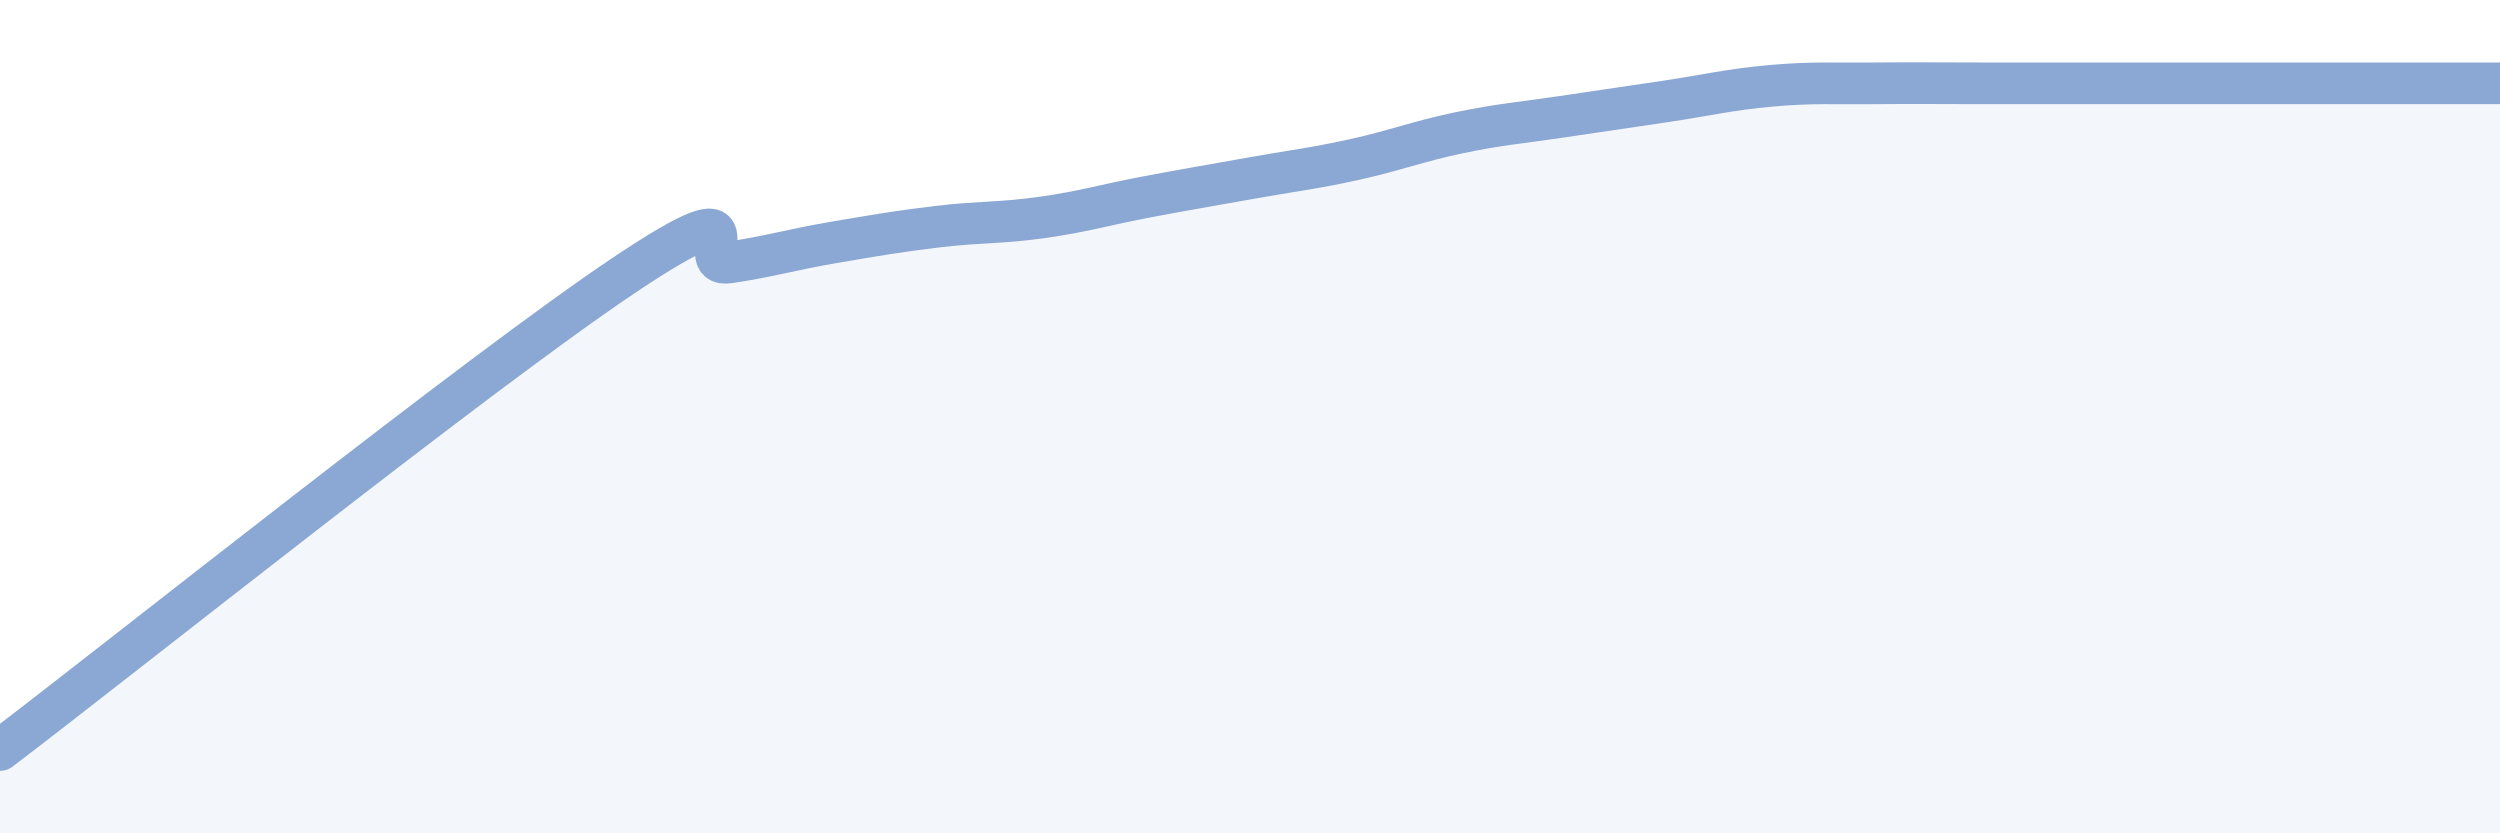 
    <svg width="60" height="20" viewBox="0 0 60 20" xmlns="http://www.w3.org/2000/svg">
      <path
        d="M 0,18 C 3,15.72 11.5,8.93 15,6.59 C 18.5,4.25 16.5,6.45 17.5,6.3 C 18.5,6.15 19,5.99 20,5.82 C 21,5.65 21.5,5.56 22.5,5.44 C 23.5,5.32 24,5.36 25,5.22 C 26,5.08 26.5,4.92 27.5,4.73 C 28.5,4.54 29,4.46 30,4.28 C 31,4.1 31.5,4.05 32.5,3.83 C 33.5,3.61 34,3.4 35,3.19 C 36,2.98 36.5,2.95 37.5,2.8 C 38.5,2.65 39,2.58 40,2.43 C 41,2.28 41.5,2.15 42.5,2.06 C 43.5,1.97 44,2.01 45,2 C 46,1.99 46.5,2 47.5,2 C 48.5,2 49,2 50,2 C 51,2 51.5,2 52.5,2 C 53.5,2 53.5,2 55,2 C 56.5,2 59,2 60,2L60 20L0 20Z"
        fill="#8ba7d3"
        opacity="0.1"
        stroke-linecap="round"
        stroke-linejoin="round"
      />
      <path
        d="M 0,18 C 3,15.72 11.5,8.93 15,6.59 C 18.5,4.25 16.5,6.45 17.5,6.3 C 18.5,6.15 19,5.99 20,5.82 C 21,5.65 21.5,5.56 22.5,5.44 C 23.5,5.32 24,5.36 25,5.22 C 26,5.08 26.5,4.92 27.5,4.73 C 28.5,4.54 29,4.46 30,4.28 C 31,4.1 31.5,4.05 32.5,3.83 C 33.5,3.61 34,3.4 35,3.19 C 36,2.98 36.5,2.95 37.5,2.8 C 38.5,2.65 39,2.58 40,2.43 C 41,2.28 41.5,2.15 42.5,2.06 C 43.5,1.97 44,2.01 45,2 C 46,1.99 46.5,2 47.5,2 C 48.5,2 49,2 50,2 C 51,2 51.5,2 52.5,2 C 53.5,2 53.5,2 55,2 C 56.5,2 59,2 60,2"
        stroke="#8ba7d3"
        stroke-width="1"
        fill="none"
        stroke-linecap="round"
        stroke-linejoin="round"
      />
    </svg>
  